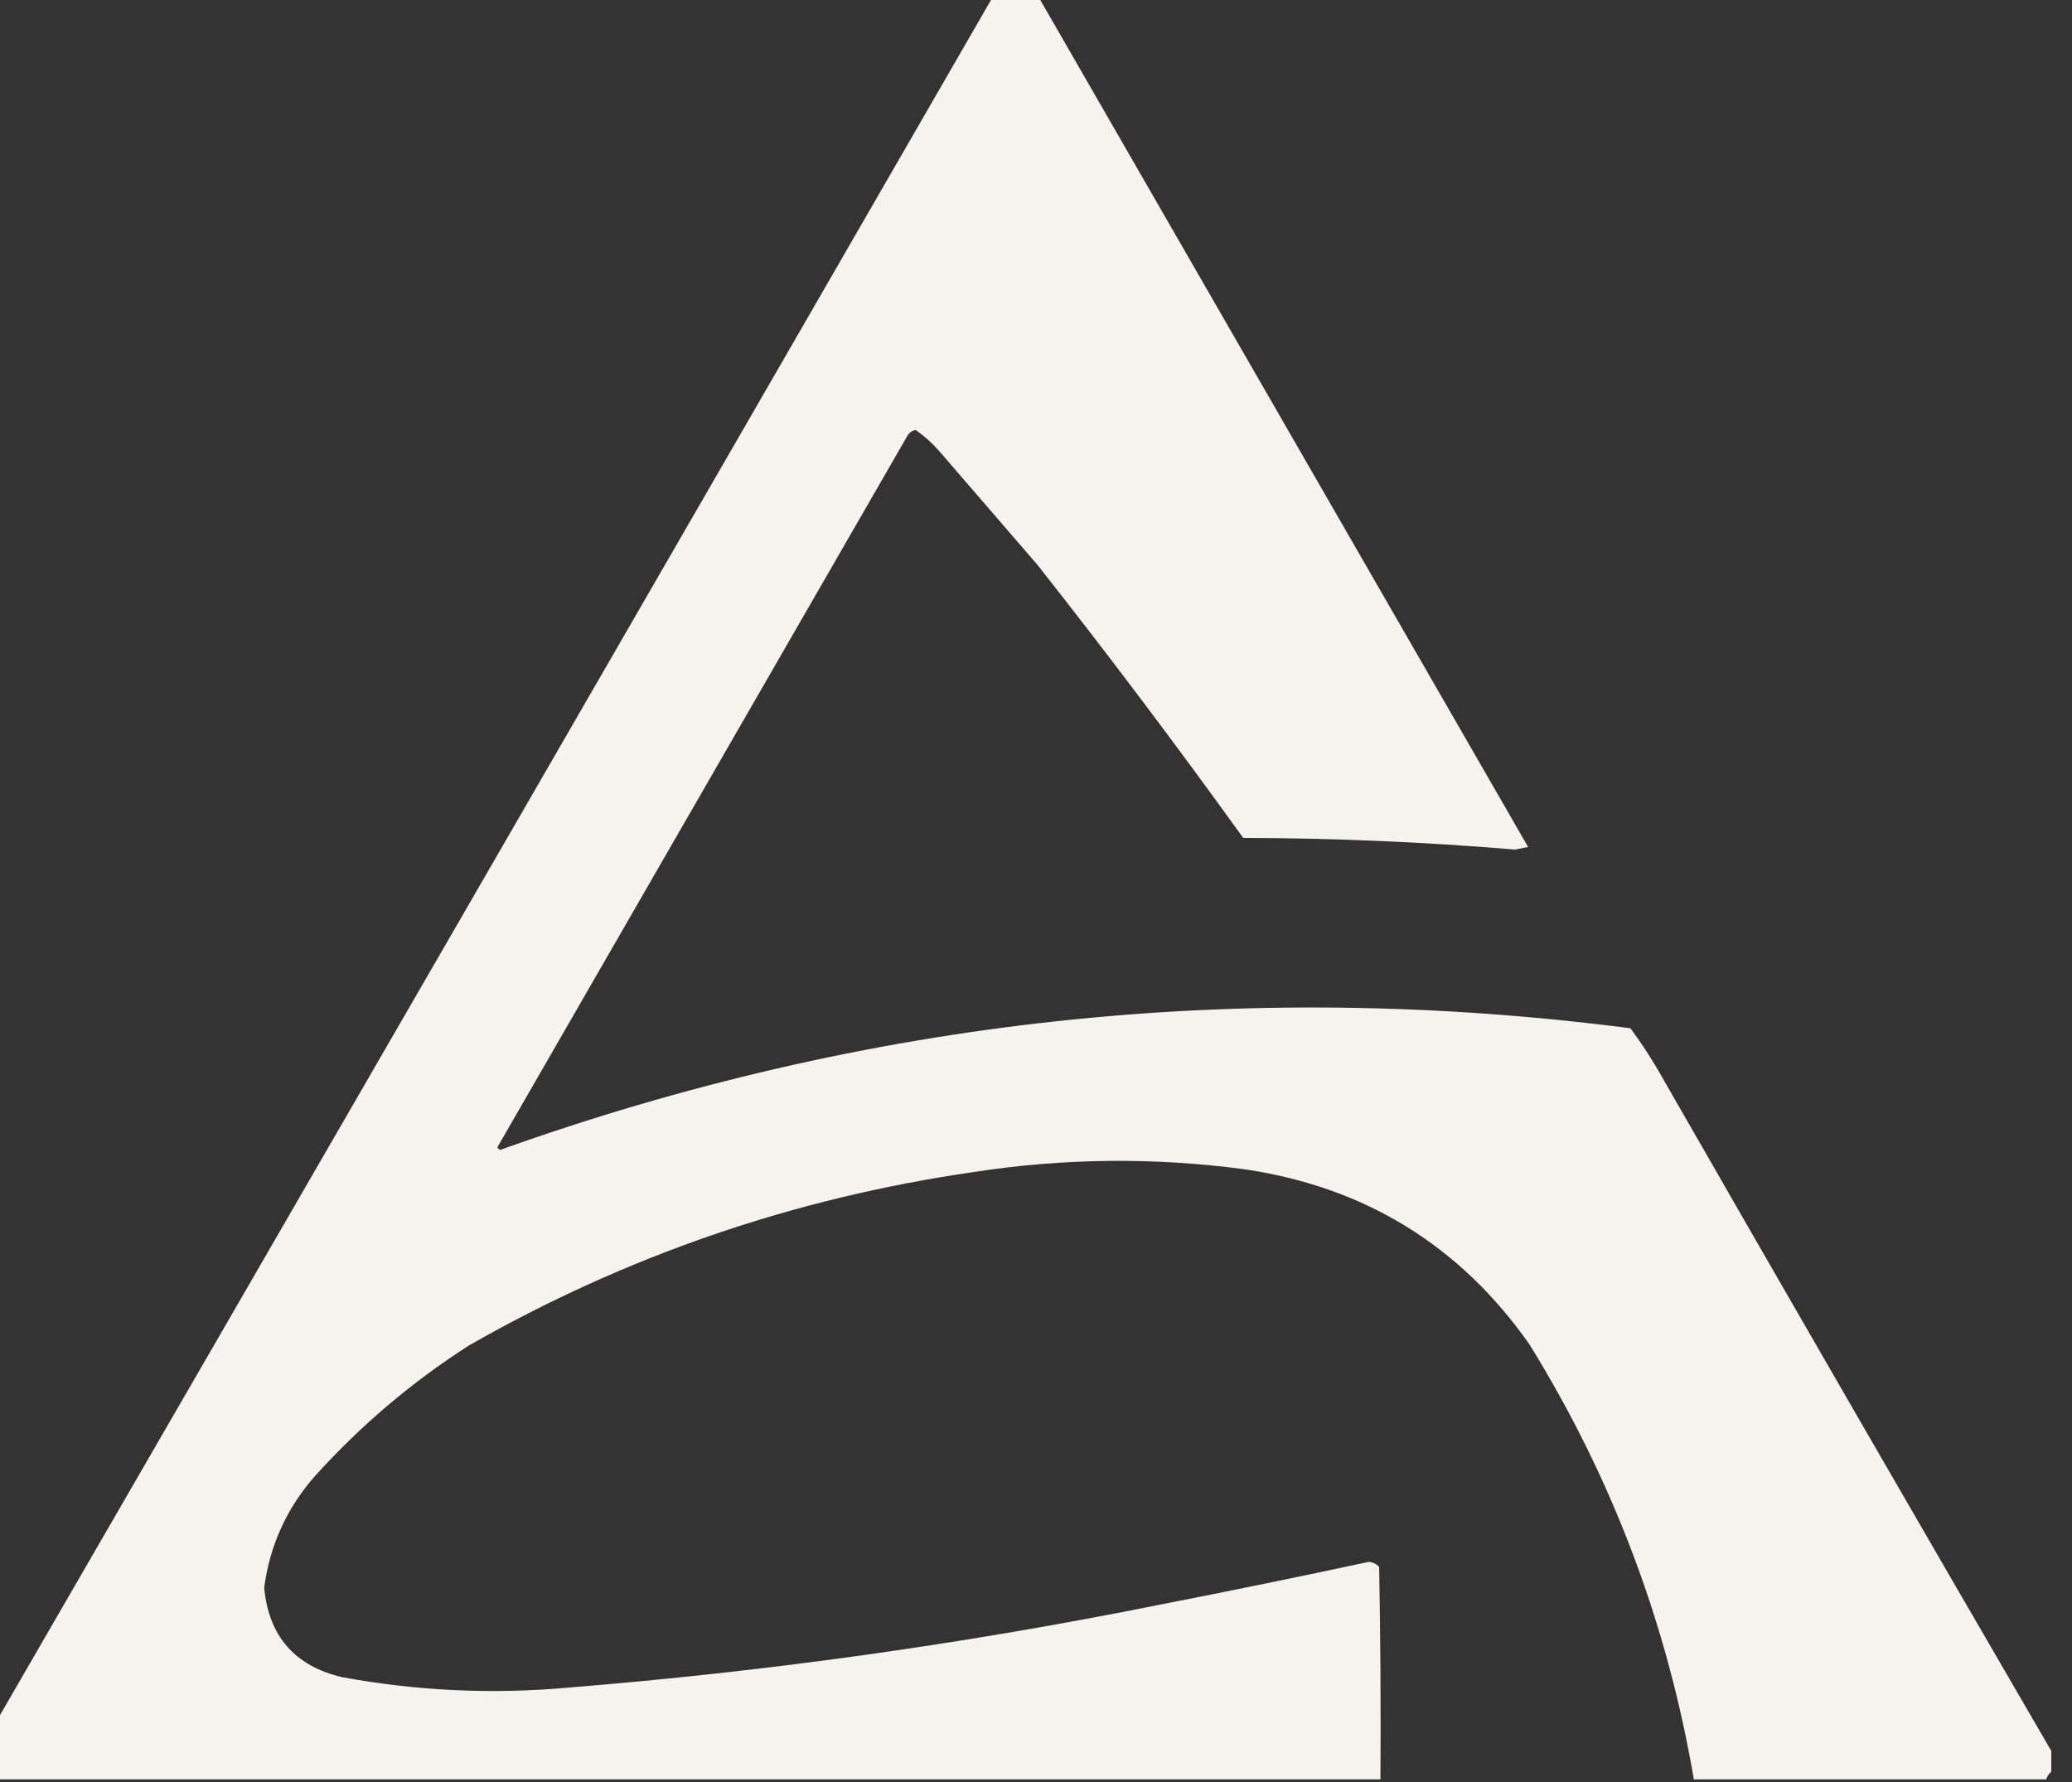 <svg width="50" height="43" viewBox="0 0 50 43" fill="none" xmlns="http://www.w3.org/2000/svg">
<rect x="0" y="0" width="50" height="43" fill="#333333" stroke="none"/>
<path opacity="0.988" fill-rule="evenodd" clip-rule="evenodd" d="M24.312 -0.5C24.438 -0.5 24.562 -0.5 24.688 -0.5C24.832 -0.408 24.946 -0.283 25.031 -0.125C28.979 6.729 32.927 13.583 36.875 20.438C36.771 20.458 36.667 20.479 36.562 20.5C34.379 20.318 32.191 20.224 30 20.219C28.392 17.985 26.736 15.787 25.031 13.625C24.24 12.708 23.448 11.792 22.656 10.875C22.487 10.684 22.299 10.518 22.094 10.375C22.015 10.391 21.952 10.433 21.906 10.5C18.604 16.229 15.302 21.958 12 27.688C12.021 27.708 12.042 27.729 12.062 27.75C20.919 24.582 30.013 23.603 39.344 24.812C39.567 25.112 39.775 25.425 39.969 25.75C43.132 31.264 46.309 36.764 49.5 42.25C49.5 42.417 49.5 42.583 49.5 42.75C49.444 42.799 49.402 42.862 49.375 42.938C46.542 42.938 43.708 42.938 40.875 42.938C40.231 39.173 38.908 35.673 36.906 32.438C35.234 30.059 32.953 28.653 30.062 28.219C27.873 27.923 25.685 27.944 23.5 28.281C19.165 28.907 15.103 30.302 11.312 32.469C9.934 33.352 8.695 34.404 7.594 35.625C6.917 36.395 6.511 37.291 6.375 38.312C6.485 39.48 7.11 40.199 8.25 40.469C10.071 40.805 11.904 40.889 13.75 40.719C18.539 40.332 23.289 39.666 28 38.719C29.681 38.391 31.358 38.047 33.031 37.688C33.135 37.698 33.218 37.74 33.281 37.812C33.312 39.521 33.323 41.229 33.312 42.938C22.104 42.938 10.896 42.938 -0.312 42.938C-0.375 42.875 -0.438 42.812 -0.5 42.75C-0.5 42.583 -0.5 42.417 -0.5 42.25C7.706 28.073 15.904 13.886 24.094 -0.312C24.165 -0.384 24.238 -0.446 24.312 -0.5Z" fill="#F5F4EE"/>
</svg>
